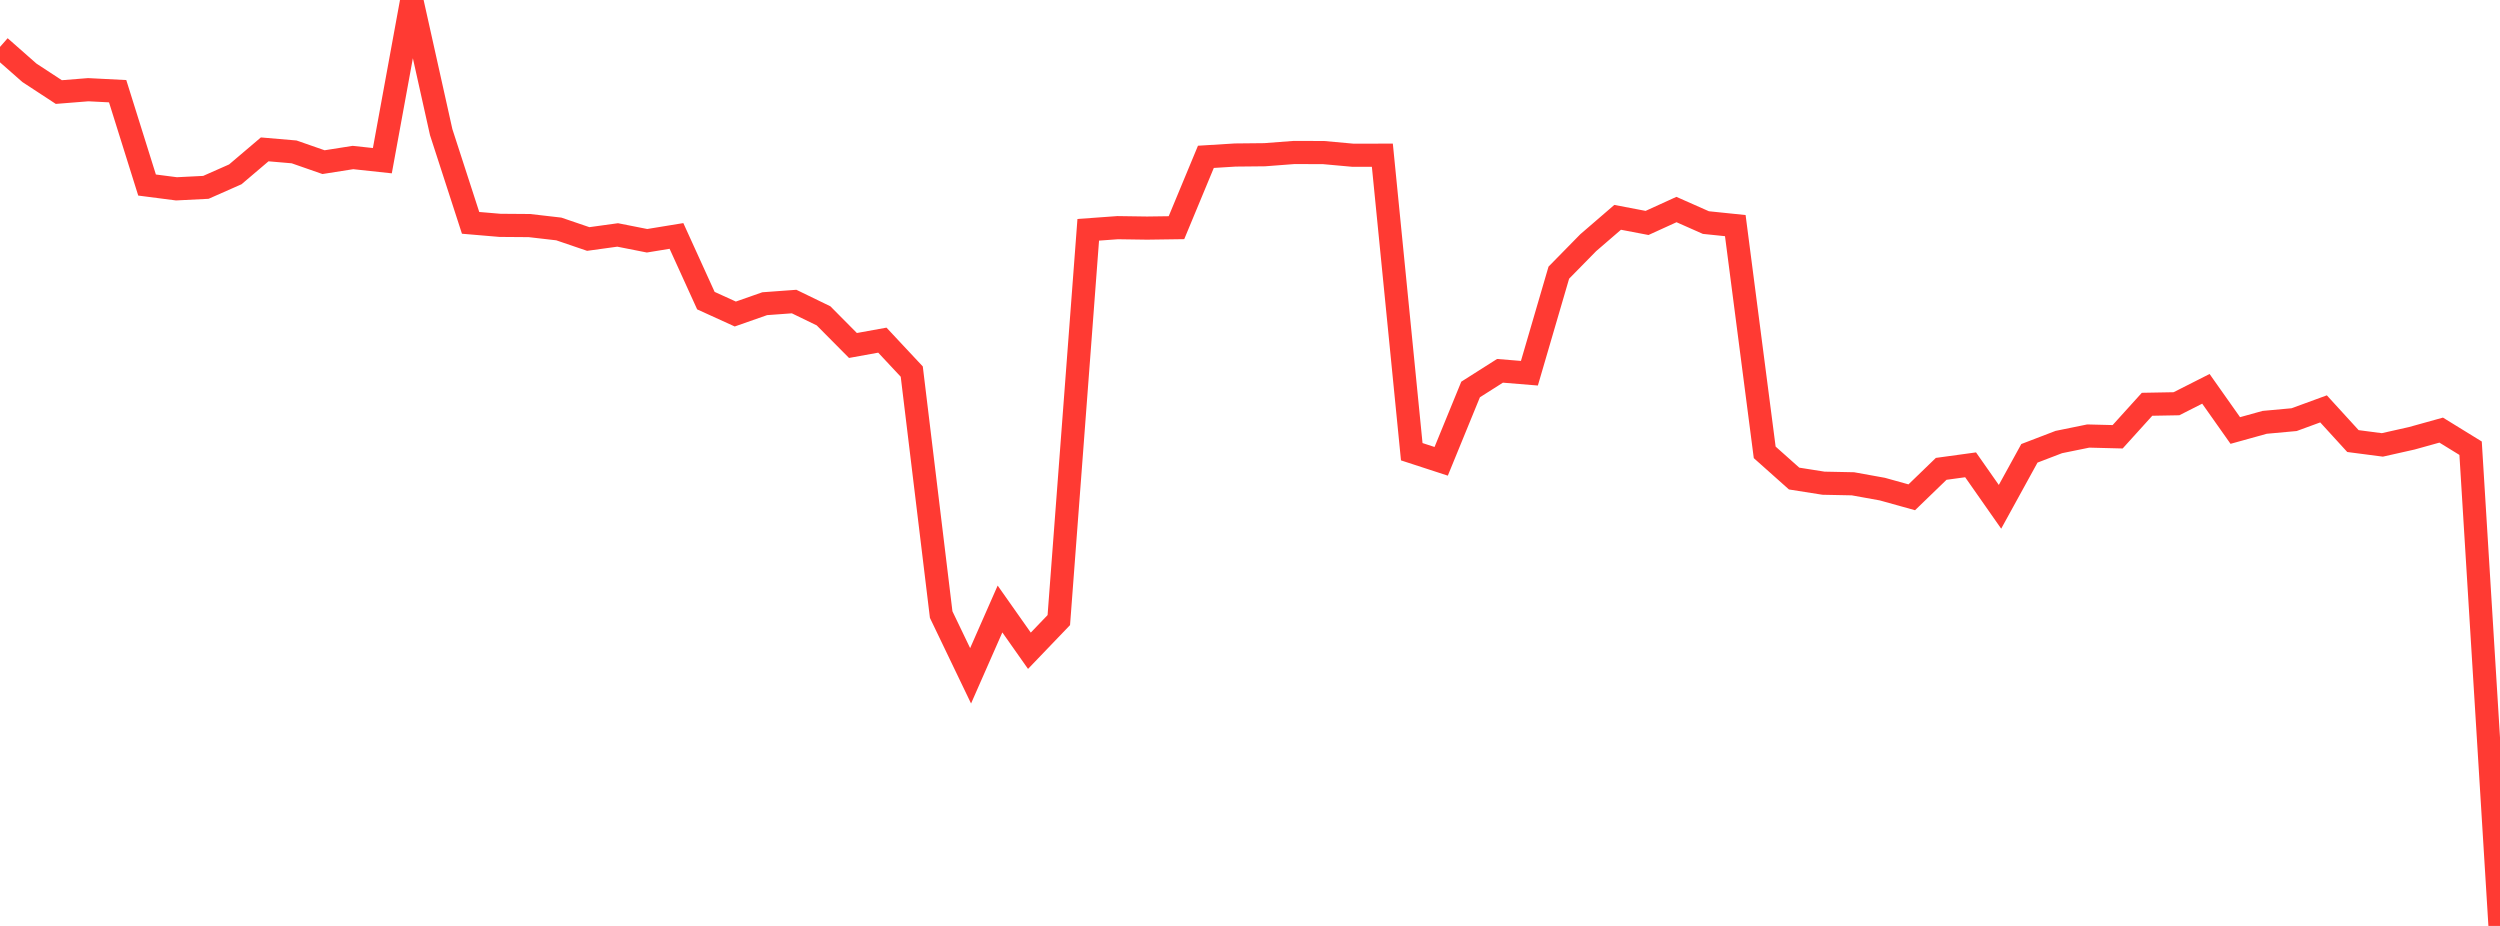 <?xml version="1.0" standalone="no"?>
<!DOCTYPE svg PUBLIC "-//W3C//DTD SVG 1.1//EN" "http://www.w3.org/Graphics/SVG/1.1/DTD/svg11.dtd">

<svg width="135" height="50" viewBox="0 0 135 50" preserveAspectRatio="none" 
  xmlns="http://www.w3.org/2000/svg"
  xmlns:xlink="http://www.w3.org/1999/xlink">


<polyline points="0.0, 2.533 1.588, 3.931 3.176, 4.971 4.765, 4.844 6.353, 4.925 7.941, 9.992 9.529, 10.197 11.118, 10.117 12.706, 9.415 14.294, 8.066 15.882, 8.202 17.471, 8.756 19.059, 8.506 20.647, 8.677 22.235, 0.0 23.824, 7.135 25.412, 12.034 27.0, 12.169 28.588, 12.181 30.176, 12.364 31.765, 12.906 33.353, 12.687 34.941, 13.001 36.529, 12.741 38.118, 16.234 39.706, 16.957 41.294, 16.4 42.882, 16.284 44.471, 17.055 46.059, 18.656 47.647, 18.368 49.235, 20.066 50.824, 33.188 52.412, 36.494 54.0, 32.886 55.588, 35.141 57.176, 33.485 58.765, 12.409 60.353, 12.294 61.941, 12.317 63.529, 12.295 65.118, 8.469 66.706, 8.371 68.294, 8.355 69.882, 8.234 71.471, 8.239 73.059, 8.383 74.647, 8.381 76.235, 24.393 77.824, 24.911 79.412, 21.032 81.0, 20.024 82.588, 20.154 84.176, 14.724 85.765, 13.105 87.353, 11.736 88.941, 12.039 90.529, 11.315 92.118, 12.019 93.706, 12.183 95.294, 24.427 96.882, 25.842 98.471, 26.093 100.059, 26.125 101.647, 26.412 103.235, 26.854 104.824, 25.318 106.412, 25.1 108.0, 27.368 109.588, 24.479 111.176, 23.87 112.765, 23.546 114.353, 23.586 115.941, 21.831 117.529, 21.802 119.118, 20.997 120.706, 23.247 122.294, 22.806 123.882, 22.661 125.471, 22.079 127.059, 23.818 128.647, 24.025 130.235, 23.668 131.824, 23.226 133.412, 24.203 135.0, 50.0" fill="none" stroke="#ff3a33" stroke-width="1.25"/>

</svg>
